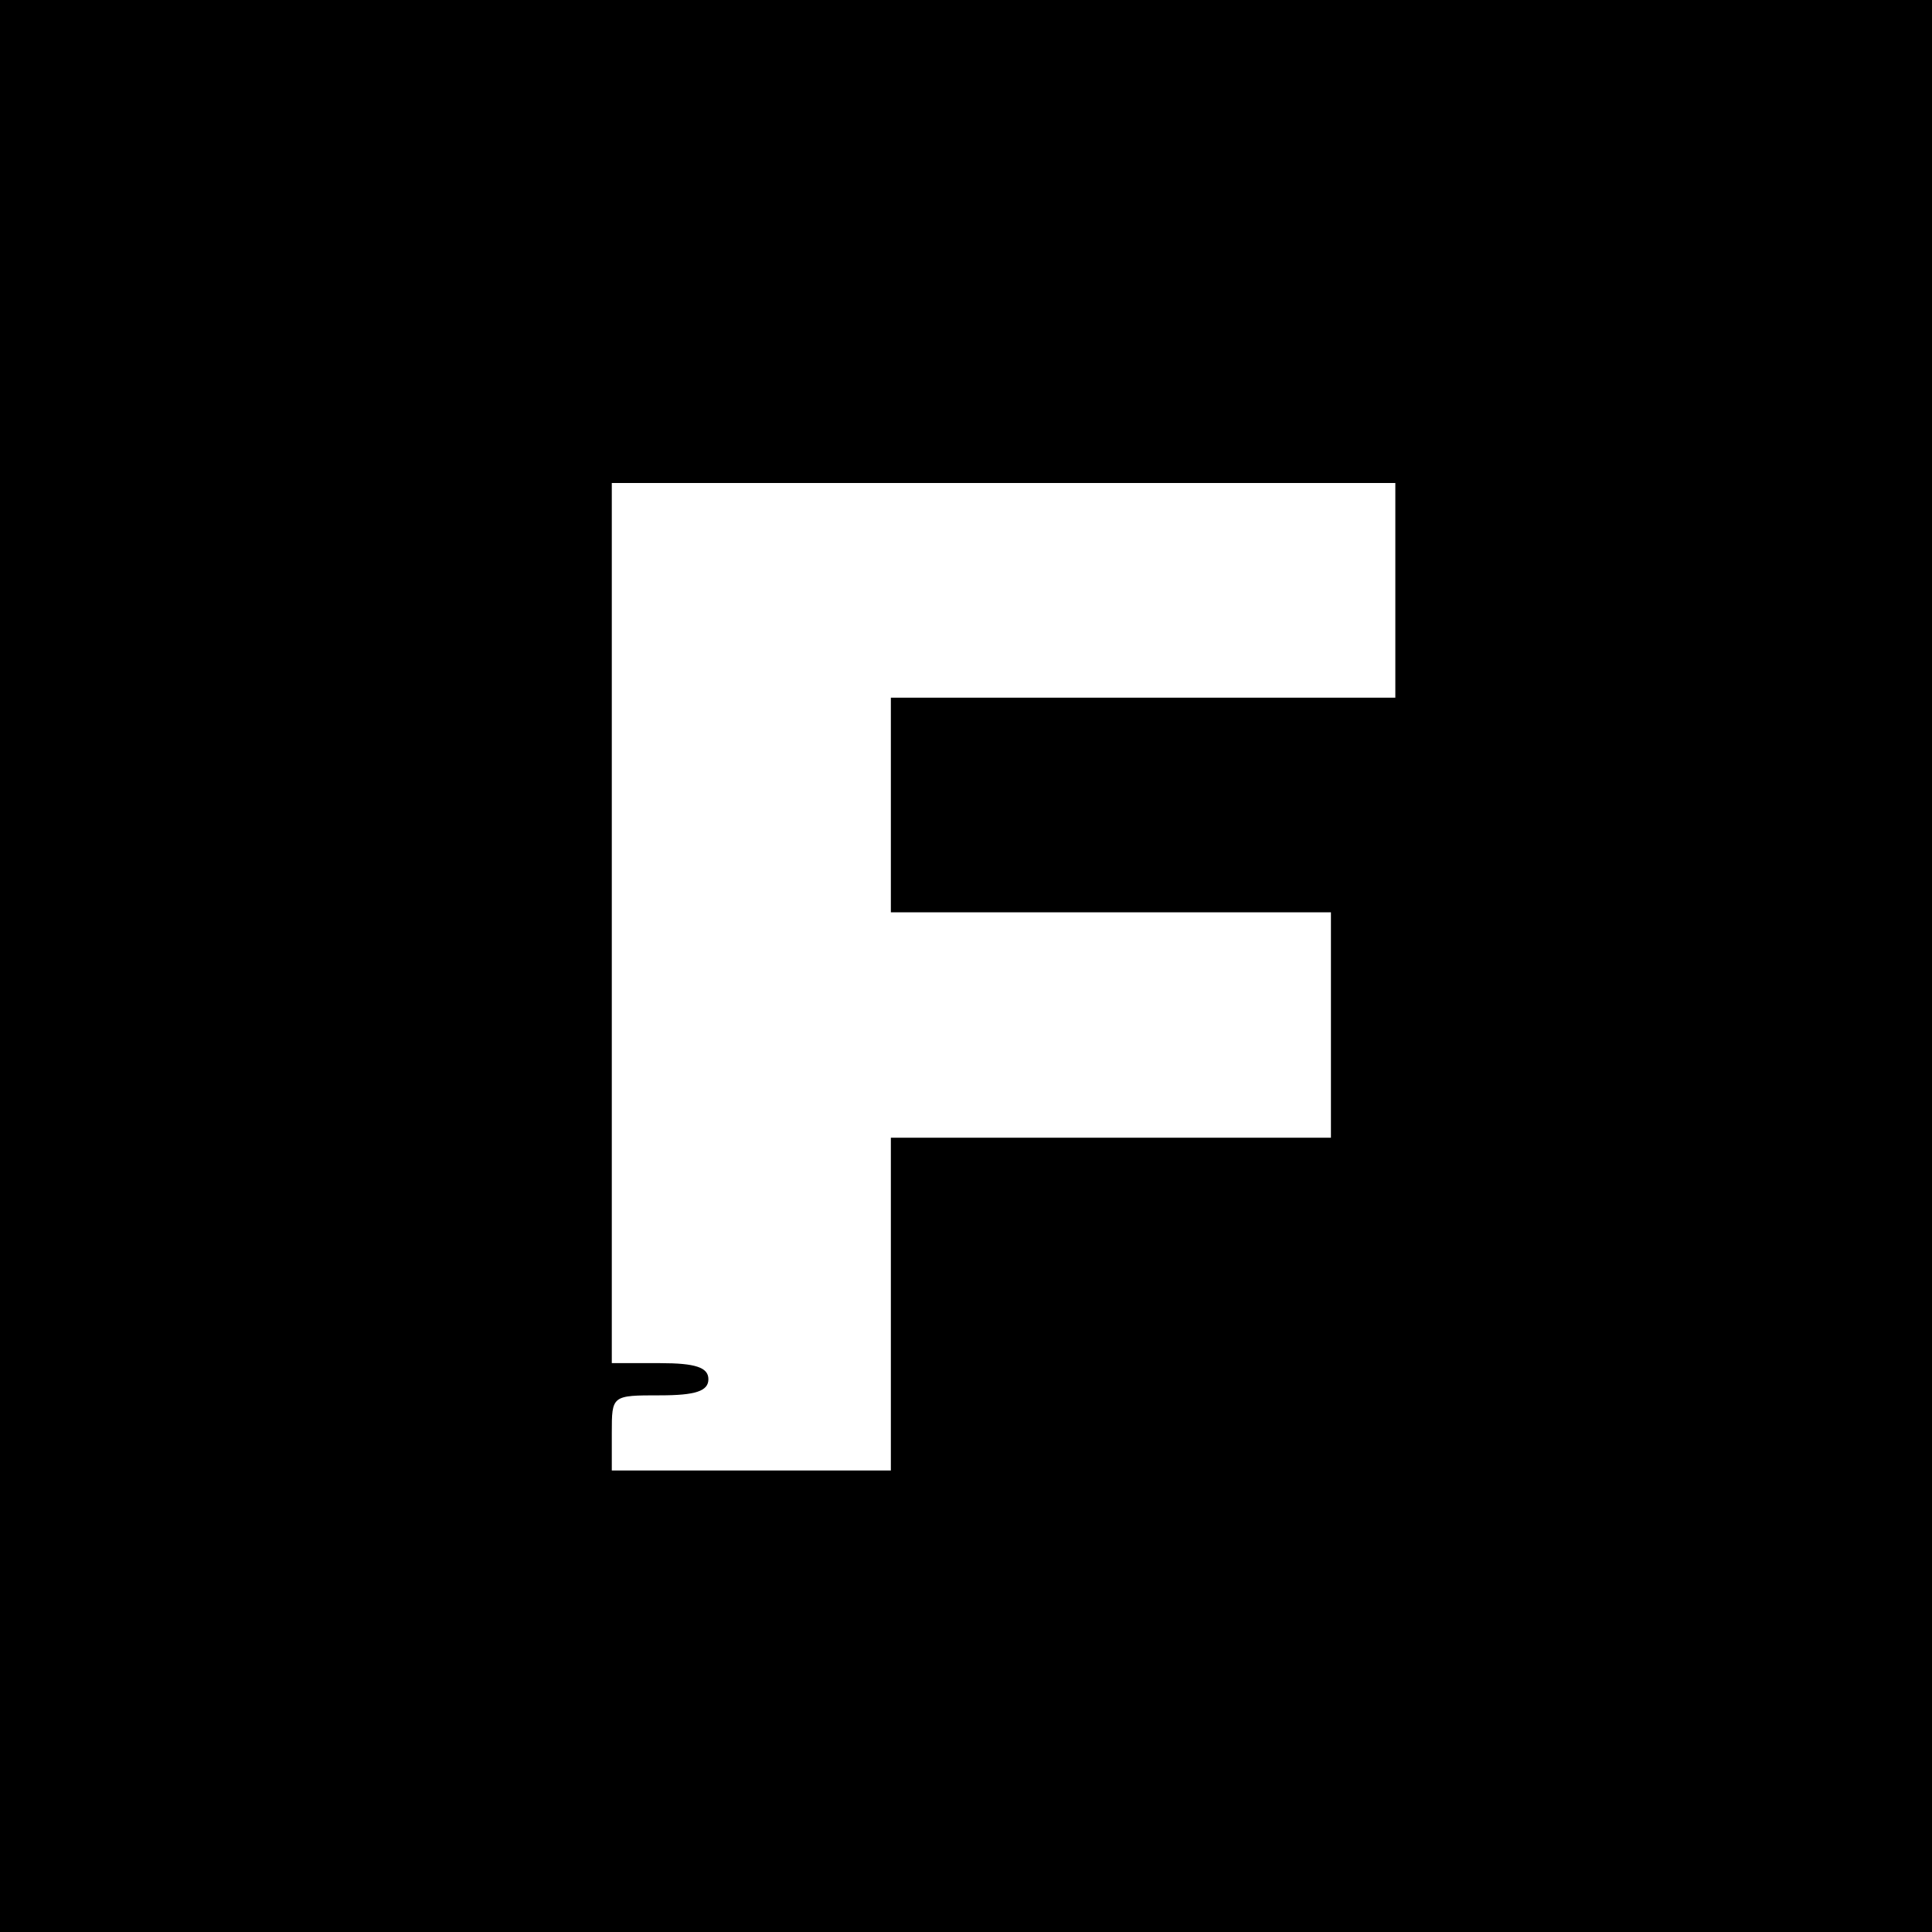 <?xml version="1.0" standalone="no"?>
<!DOCTYPE svg PUBLIC "-//W3C//DTD SVG 20010904//EN"
 "http://www.w3.org/TR/2001/REC-SVG-20010904/DTD/svg10.dtd">
<svg version="1.0" xmlns="http://www.w3.org/2000/svg"
 width="180pt" height="180pt" viewBox="0 0 180 180"
 preserveAspectRatio="xMidYMid meet">
<g transform="translate(0,180) scale(0.1,-0.1)"
fill="#000000" stroke="none">
<path d="M0 900 l0 -900 900 0 900 0 0 900 0 900 -900 0 -900 0 0 -900z m1300
350 l0 -100 -235 0 -235 0 0 -100 0 -100 205 0 205 0 0 -105 0 -105 -205 0
-205 0 0 -155 0 -155 -130 0 -130 0 0 35 c0 35 0 35 45 35 33 0 45 4 45 15 0
11 -12 15 -45 15 l-45 0 0 410 0 410 365 0 365 0 0 -100z"/>
</g>
</svg>
